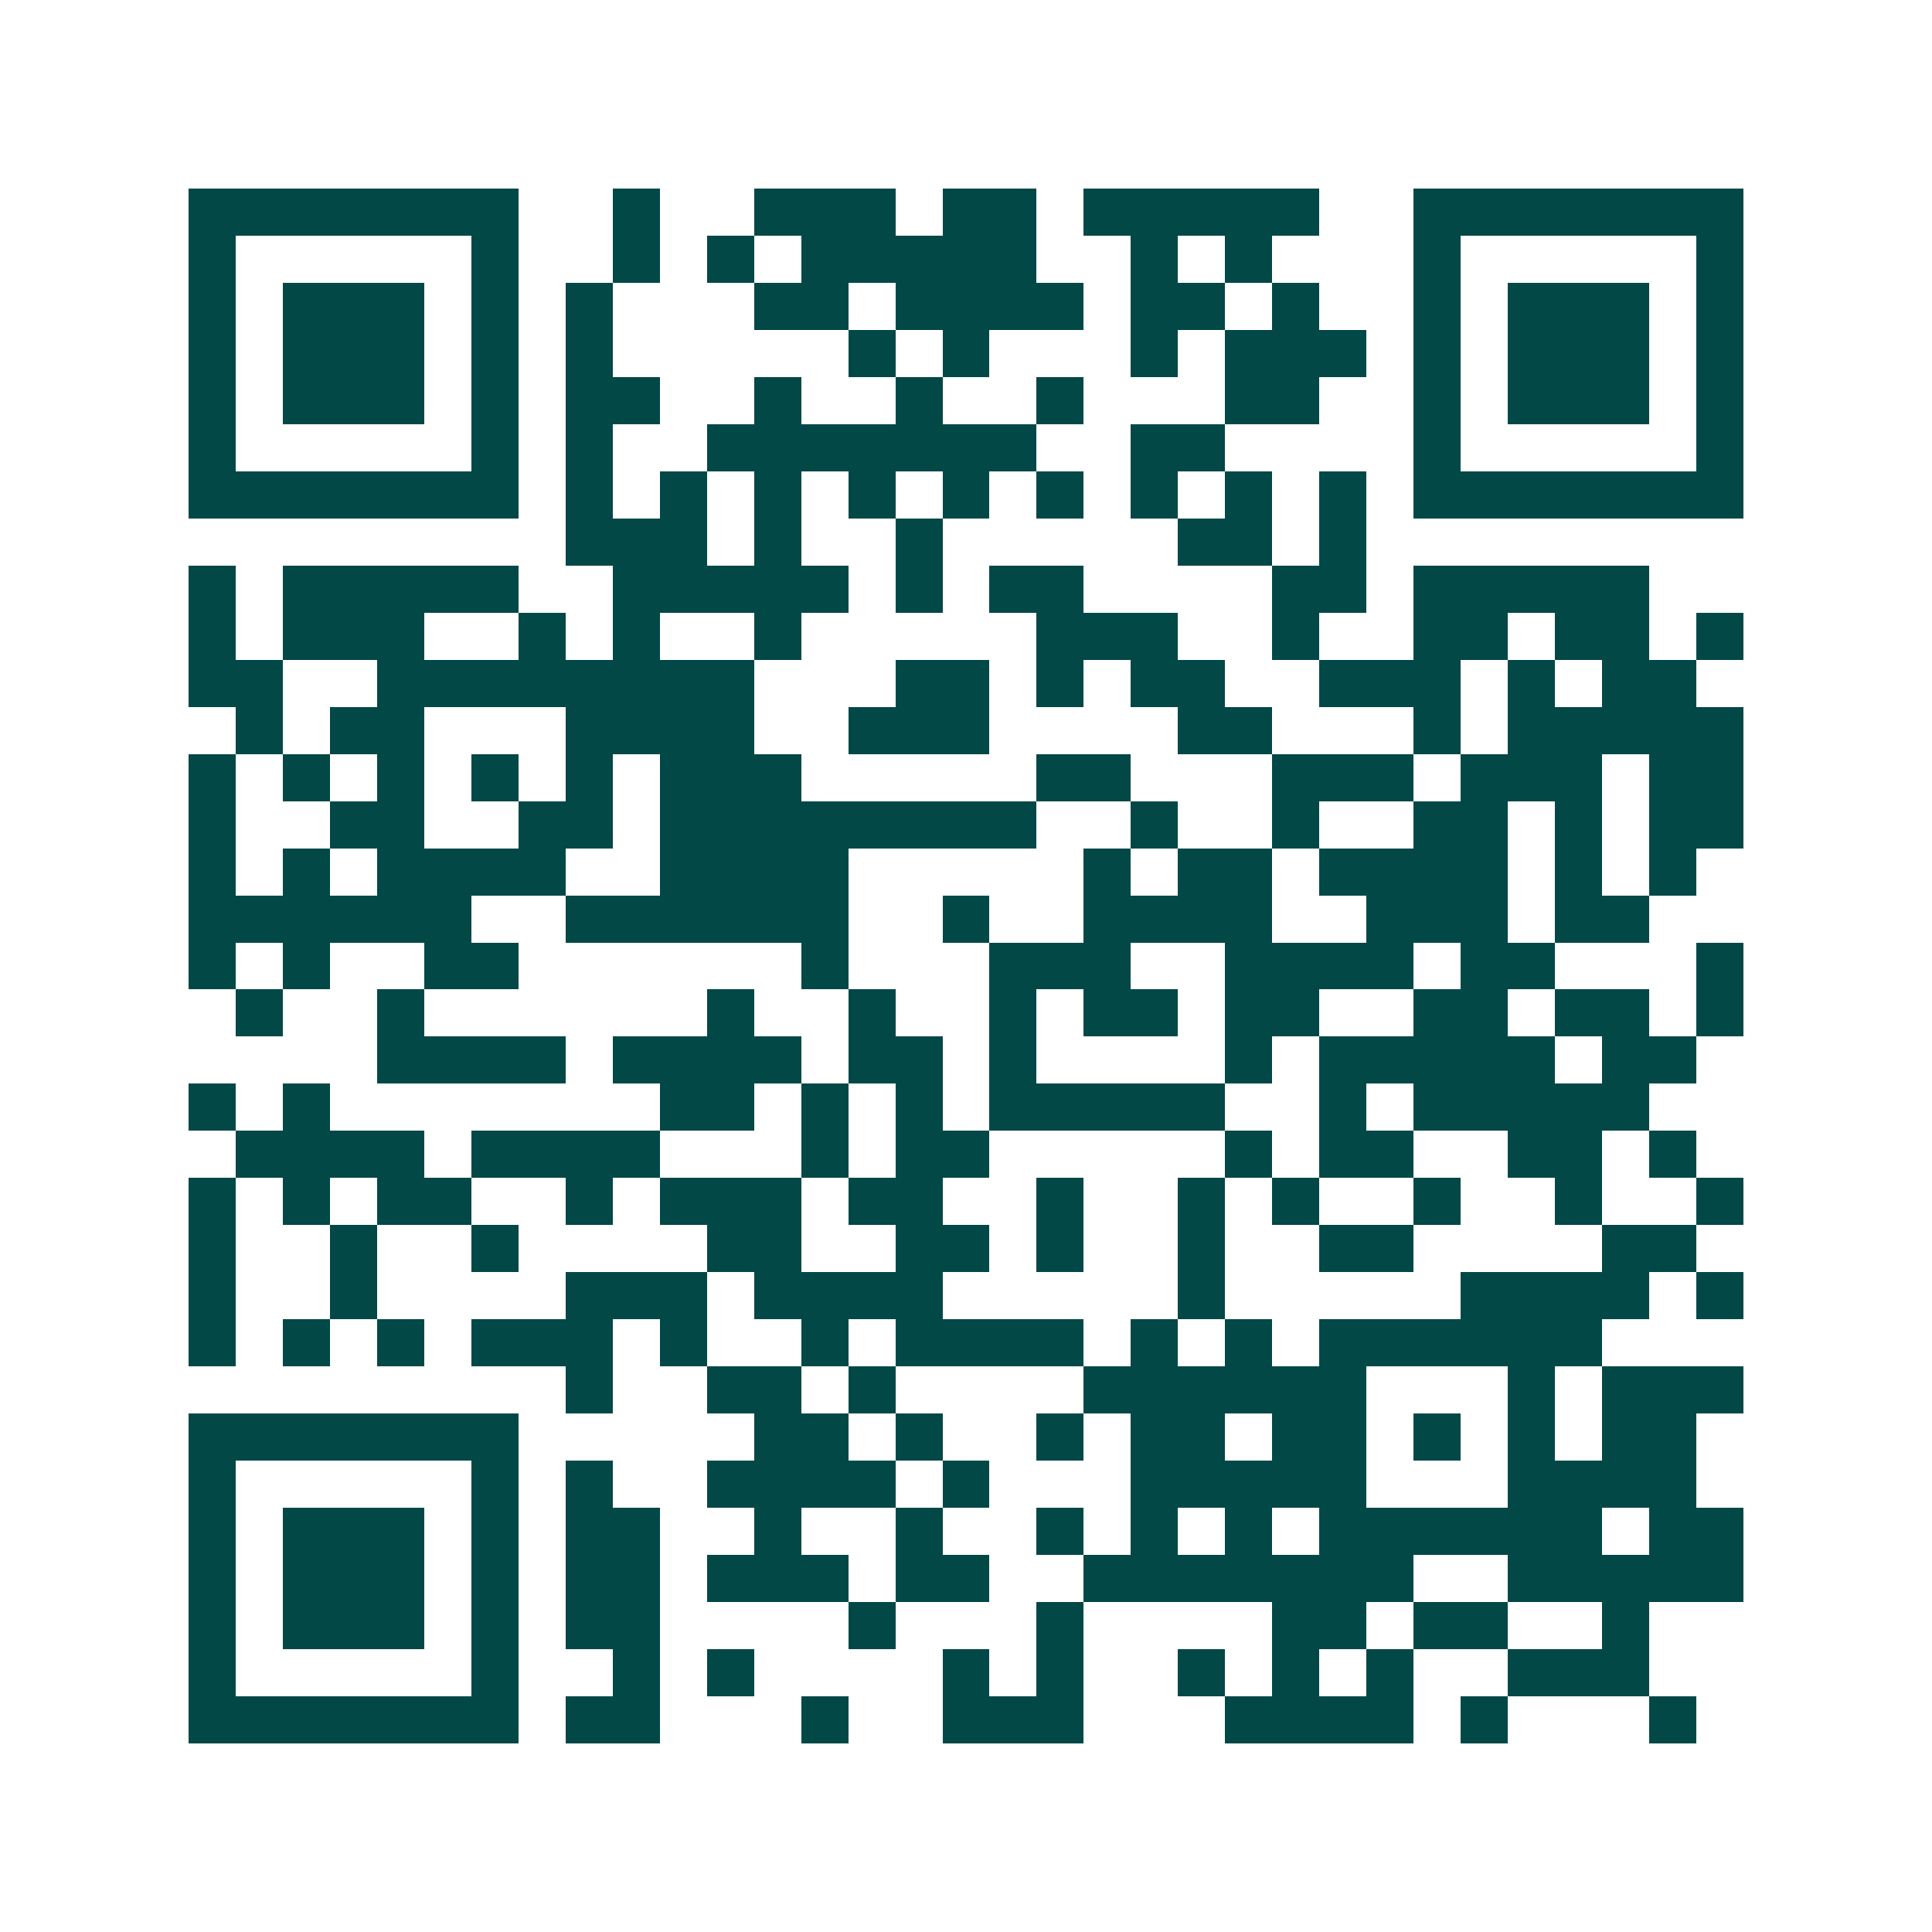 <svg xmlns="http://www.w3.org/2000/svg" width="200" height="200" viewBox="0 0 41 41" shape-rendering="crispEdges"><path fill="#ffffff" d="M0 0h41v41H0z"/><path stroke="#014847" d="M4 4.5h7m2 0h1m2 0h3m1 0h2m1 0h5m2 0h7M4 5.5h1m5 0h1m2 0h1m1 0h1m1 0h5m2 0h1m1 0h1m3 0h1m5 0h1M4 6.5h1m1 0h3m1 0h1m1 0h1m3 0h2m1 0h4m1 0h2m1 0h1m2 0h1m1 0h3m1 0h1M4 7.5h1m1 0h3m1 0h1m1 0h1m5 0h1m1 0h1m3 0h1m1 0h3m1 0h1m1 0h3m1 0h1M4 8.5h1m1 0h3m1 0h1m1 0h2m2 0h1m2 0h1m2 0h1m3 0h2m2 0h1m1 0h3m1 0h1M4 9.5h1m5 0h1m1 0h1m2 0h7m2 0h2m4 0h1m5 0h1M4 10.5h7m1 0h1m1 0h1m1 0h1m1 0h1m1 0h1m1 0h1m1 0h1m1 0h1m1 0h1m1 0h7M12 11.5h3m1 0h1m2 0h1m5 0h2m1 0h1M4 12.5h1m1 0h5m2 0h5m1 0h1m1 0h2m4 0h2m1 0h5M4 13.5h1m1 0h3m2 0h1m1 0h1m2 0h1m5 0h3m2 0h1m2 0h2m1 0h2m1 0h1M4 14.5h2m2 0h8m3 0h2m1 0h1m1 0h2m2 0h3m1 0h1m1 0h2M5 15.5h1m1 0h2m3 0h4m2 0h3m4 0h2m3 0h1m1 0h5M4 16.5h1m1 0h1m1 0h1m1 0h1m1 0h1m1 0h3m5 0h2m3 0h3m1 0h3m1 0h2M4 17.5h1m2 0h2m2 0h2m1 0h8m2 0h1m2 0h1m2 0h2m1 0h1m1 0h2M4 18.5h1m1 0h1m1 0h4m2 0h4m5 0h1m1 0h2m1 0h4m1 0h1m1 0h1M4 19.5h6m2 0h6m2 0h1m2 0h4m2 0h3m1 0h2M4 20.5h1m1 0h1m2 0h2m6 0h1m3 0h3m2 0h4m1 0h2m3 0h1M5 21.5h1m2 0h1m6 0h1m2 0h1m2 0h1m1 0h2m1 0h2m2 0h2m1 0h2m1 0h1M8 22.5h4m1 0h4m1 0h2m1 0h1m4 0h1m1 0h5m1 0h2M4 23.5h1m1 0h1m7 0h2m1 0h1m1 0h1m1 0h5m2 0h1m1 0h5M5 24.5h4m1 0h4m3 0h1m1 0h2m5 0h1m1 0h2m2 0h2m1 0h1M4 25.5h1m1 0h1m1 0h2m2 0h1m1 0h3m1 0h2m2 0h1m2 0h1m1 0h1m2 0h1m2 0h1m2 0h1M4 26.5h1m2 0h1m2 0h1m4 0h2m2 0h2m1 0h1m2 0h1m2 0h2m4 0h2M4 27.5h1m2 0h1m4 0h3m1 0h4m5 0h1m5 0h4m1 0h1M4 28.5h1m1 0h1m1 0h1m1 0h3m1 0h1m2 0h1m1 0h4m1 0h1m1 0h1m1 0h6M12 29.5h1m2 0h2m1 0h1m4 0h6m3 0h1m1 0h3M4 30.5h7m5 0h2m1 0h1m2 0h1m1 0h2m1 0h2m1 0h1m1 0h1m1 0h2M4 31.5h1m5 0h1m1 0h1m2 0h4m1 0h1m3 0h5m3 0h4M4 32.5h1m1 0h3m1 0h1m1 0h2m2 0h1m2 0h1m2 0h1m1 0h1m1 0h1m1 0h6m1 0h2M4 33.5h1m1 0h3m1 0h1m1 0h2m1 0h3m1 0h2m2 0h7m2 0h5M4 34.5h1m1 0h3m1 0h1m1 0h2m4 0h1m3 0h1m4 0h2m1 0h2m2 0h1M4 35.5h1m5 0h1m2 0h1m1 0h1m4 0h1m1 0h1m2 0h1m1 0h1m1 0h1m2 0h3M4 36.5h7m1 0h2m3 0h1m2 0h3m3 0h4m1 0h1m3 0h1"/></svg>

